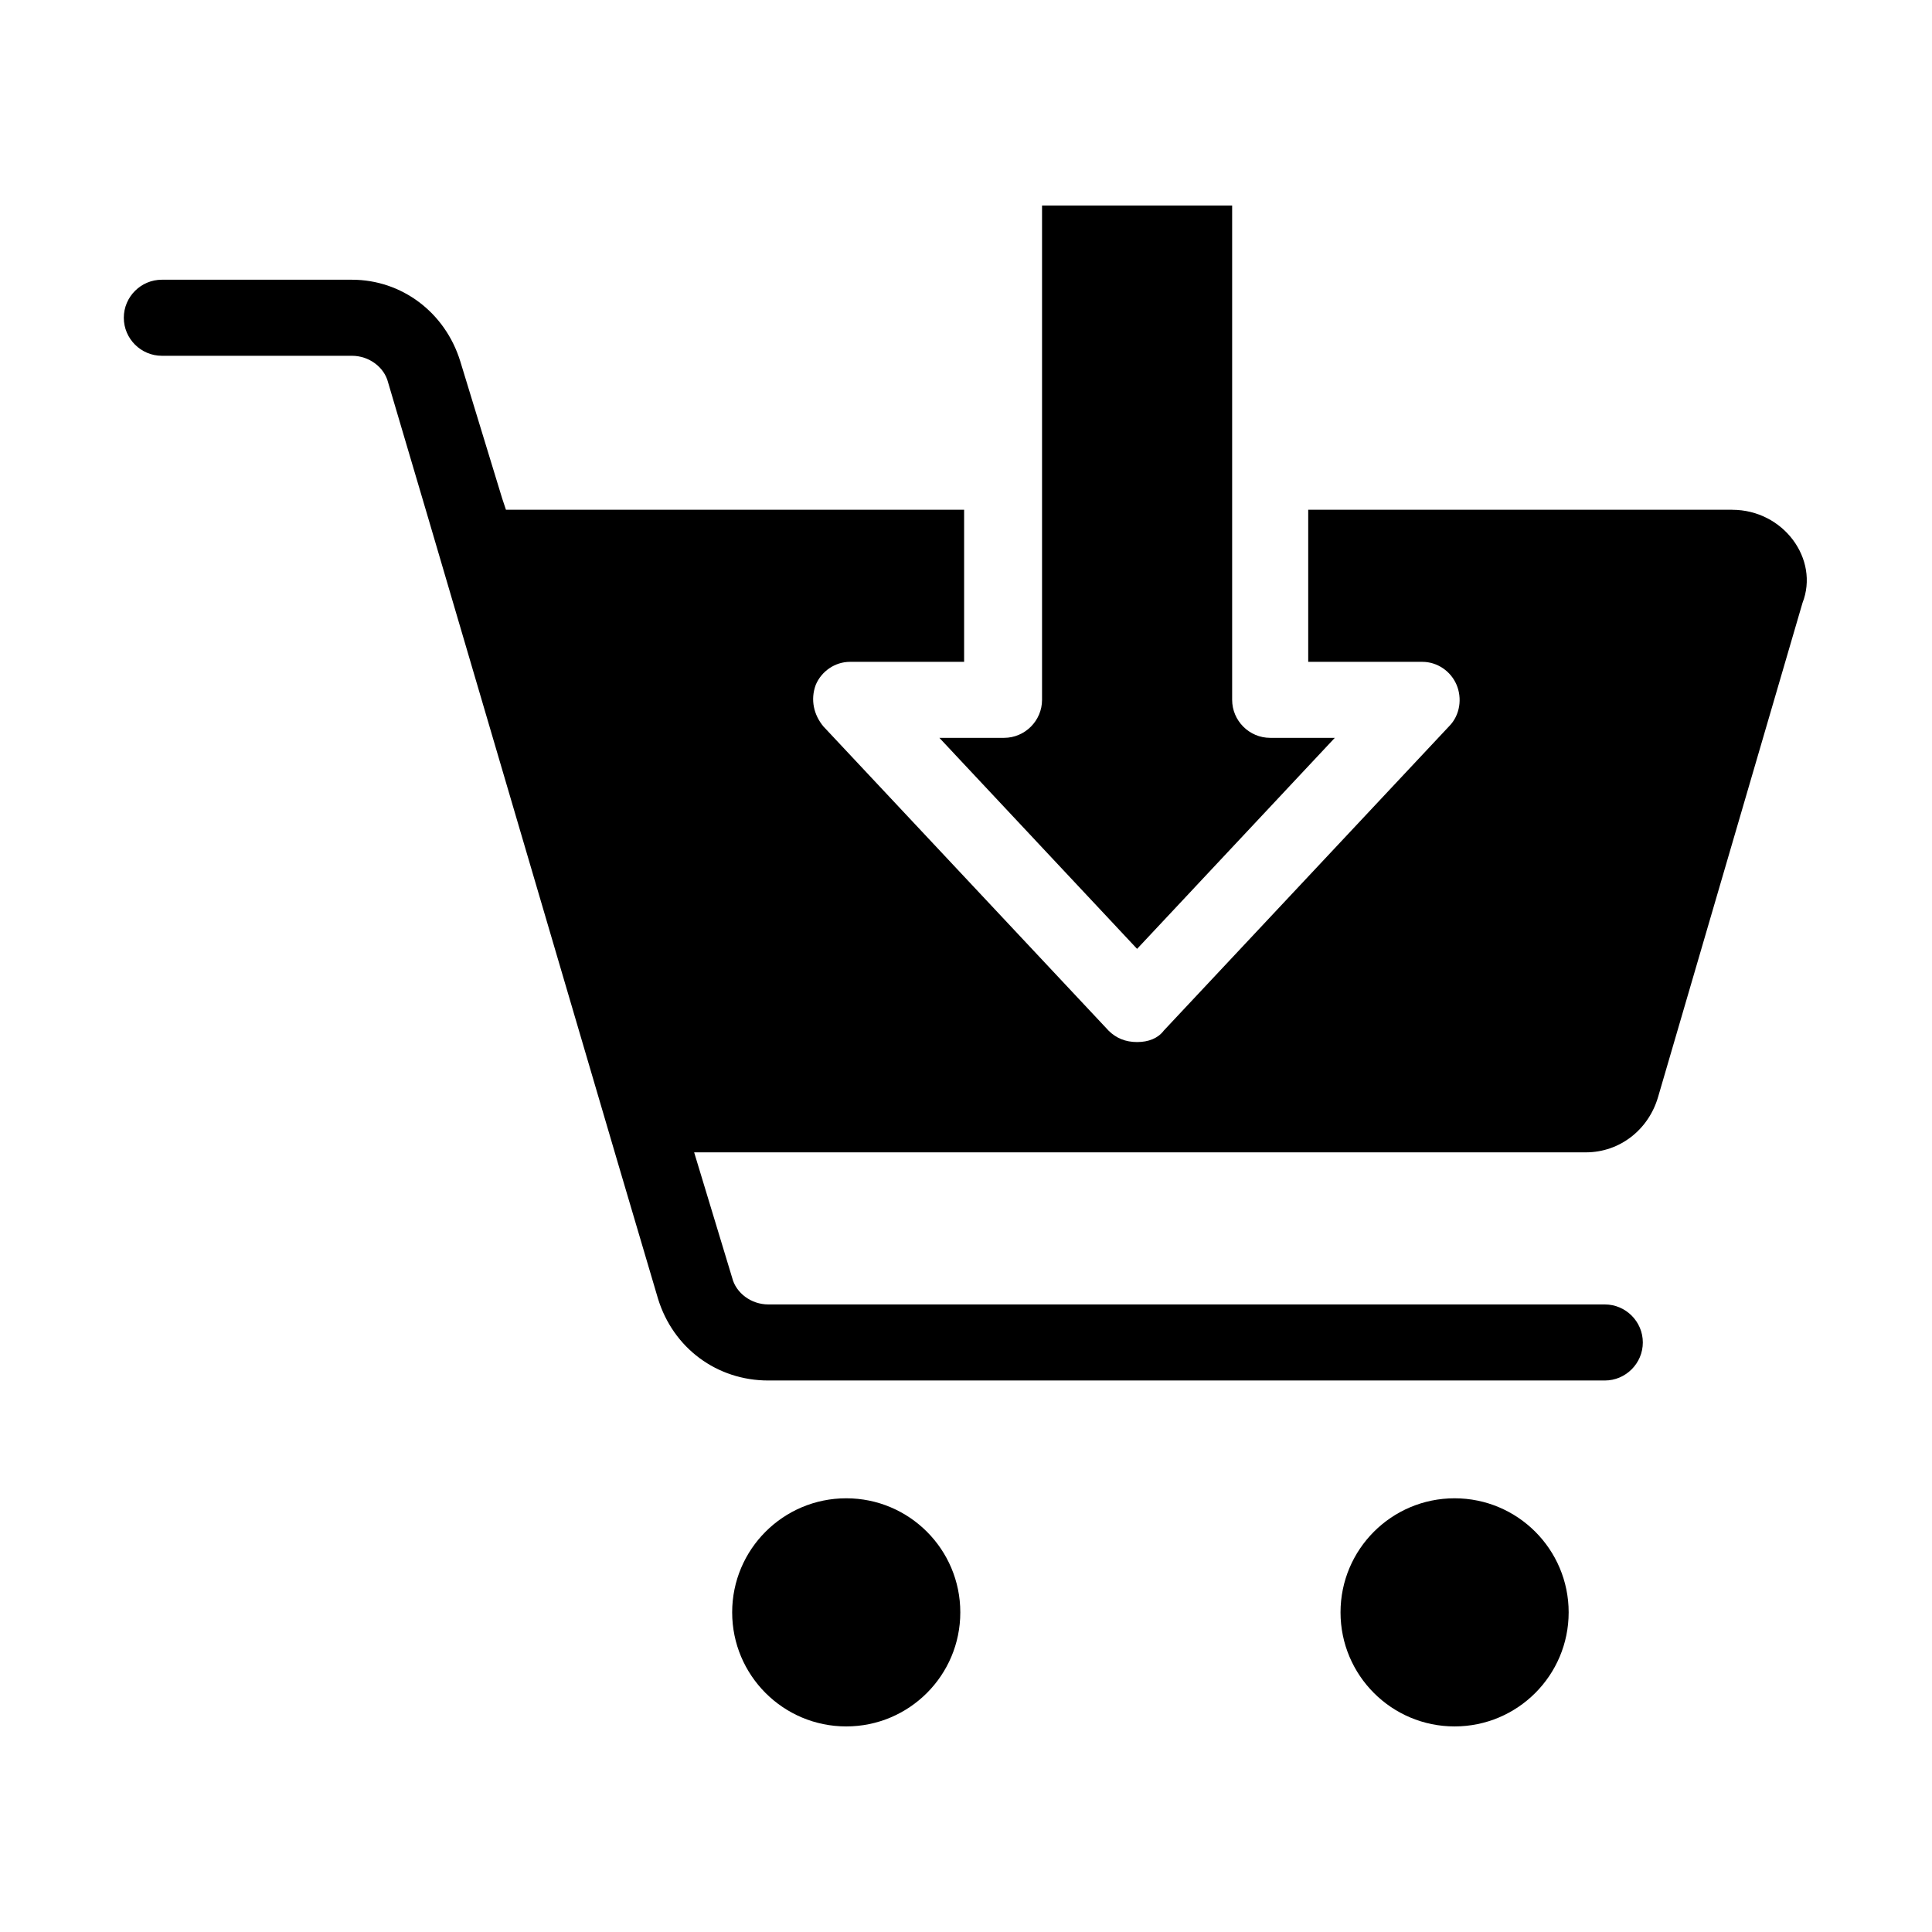 <?xml version="1.0" encoding="UTF-8"?>
<!-- Uploaded to: ICON Repo, www.svgrepo.com, Generator: ICON Repo Mixer Tools -->
<svg fill="#000000" width="800px" height="800px" version="1.1" viewBox="144 144 512 512" xmlns="http://www.w3.org/2000/svg">
 <g>
  <path d="m603.04 279.09h-112.35v40.305h30.23c4.031 0 7.559 2.519 9.07 6.047s1.008 8.062-2.016 11.082l-75.57 80.609c-1.516 2.016-4.035 3.023-7.059 3.023-3.023 0-5.543-1.008-7.559-3.023l-75.57-80.609c-2.519-3.023-3.527-7.055-2.016-11.082 1.512-3.527 5.039-6.047 9.07-6.047h30.23v-40.305h-121.42l-1.008-3.023-11.082-36.273c-4.031-13.098-15.617-21.664-28.719-21.664h-50.383c-5.543 0-10.078 4.535-10.078 10.078s4.535 10.078 10.078 10.078h50.383c4.535 0 8.566 3.023 9.574 7.055l10.578 35.77 50.383 171.3 10.578 35.77c4.031 13.098 15.617 21.664 29.223 21.664h221.68c5.543 0 10.078-4.535 10.078-10.078 0-5.543-4.535-10.078-10.078-10.078h-221.68c-4.535 0-8.566-3.023-9.574-7.055l-10.078-33.25h236.29c9.07 0 16.625-6.047 19.145-14.609l38.289-130.99c4.539-11.59-5.035-24.688-18.637-24.688z"/>
  <path d="m398.49 571.29c0 16.695-13.535 30.23-30.23 30.23-16.695 0-30.227-13.535-30.227-30.23 0-16.695 13.531-30.227 30.227-30.227 16.695 0 30.23 13.531 30.23 30.227"/>
  <path d="m559.71 571.29c0 16.695-13.535 30.23-30.23 30.23-16.695 0-30.227-13.535-30.227-30.23 0-16.695 13.531-30.227 30.227-30.227 16.695 0 30.23 13.531 30.23 30.227"/>
  <path d="m445.34 395.46 52.398-55.922h-17.129c-5.543 0-10.078-4.535-10.078-10.078v-130.99h-50.379v130.99c0 5.543-4.535 10.078-10.078 10.078h-17.129z"/>
 </g>
</svg>